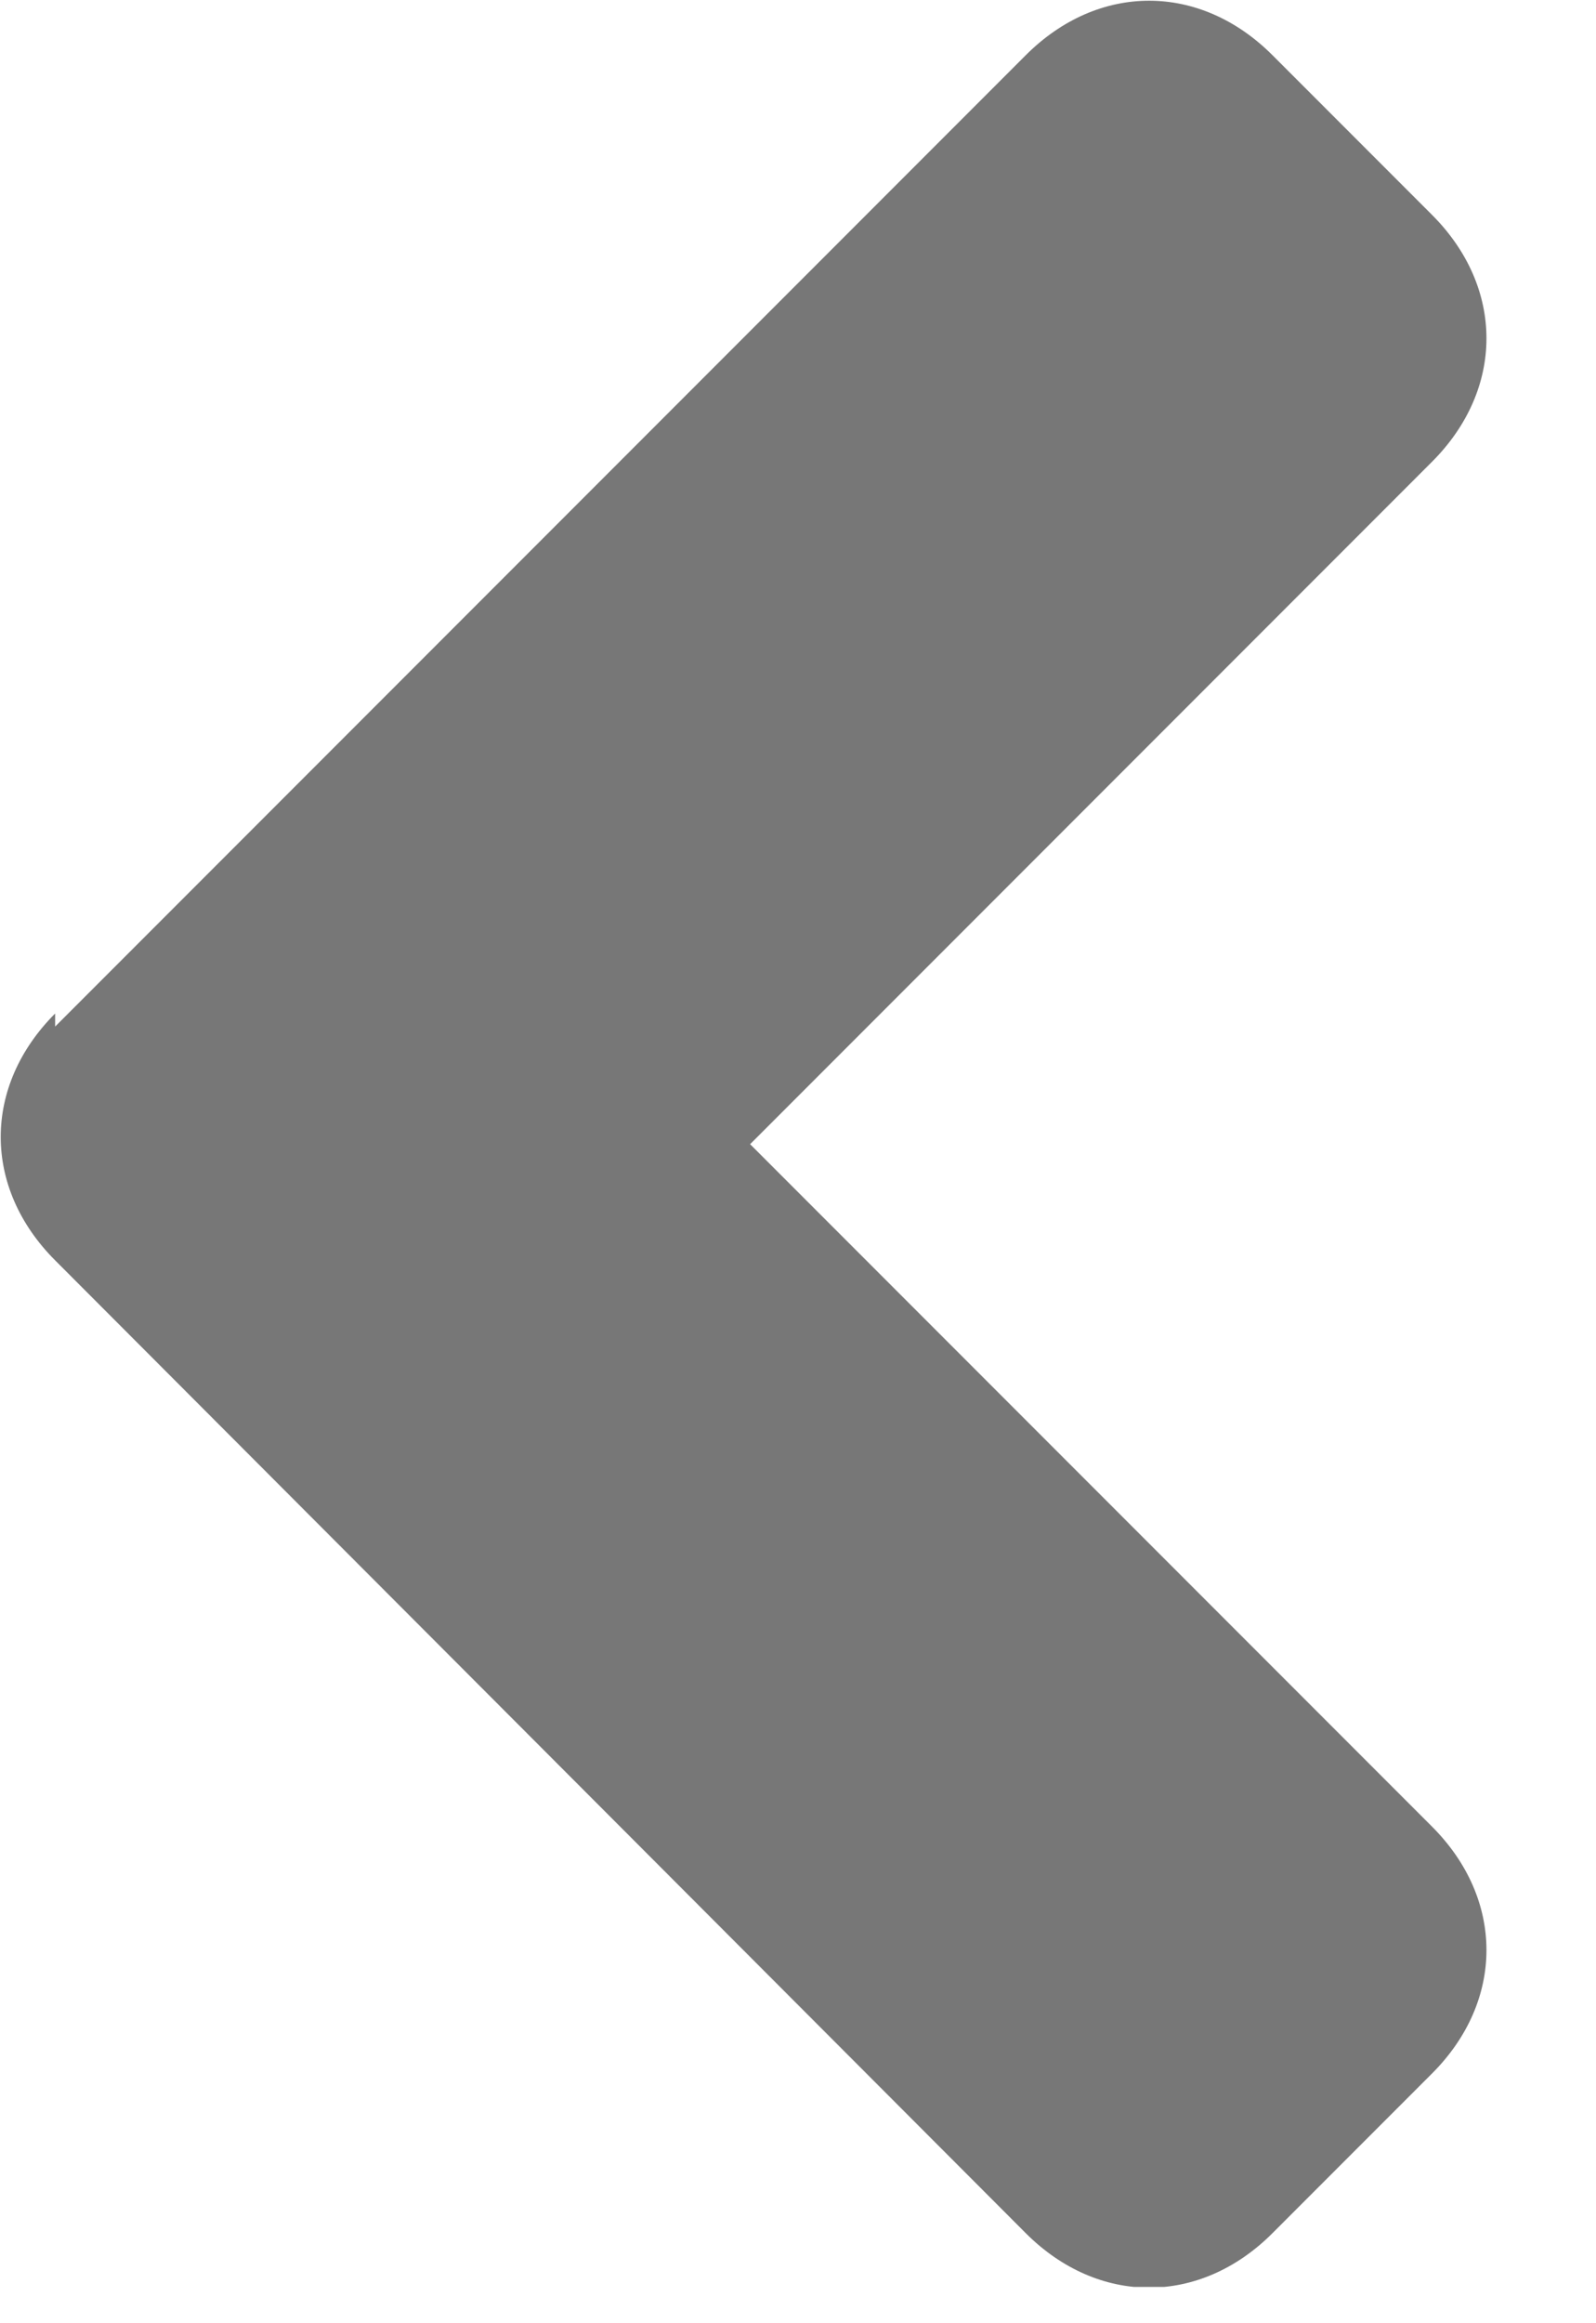 <svg width="11" height="16" viewBox="0 0 11 16" fill="none" xmlns="http://www.w3.org/2000/svg">
<g clip-path="url(#clip0_1_6)">
<path d="M0.38 7.07L7.07 0.38C7.57 -0.12 8.27 -0.12 8.77 0.38L9.87 1.48C10.37 1.98 10.37 2.68 9.87 3.18L5.17 7.88L9.87 12.58C10.37 13.08 10.37 13.78 9.87 14.28L8.77 15.38C8.27 15.88 7.57 15.88 7.07 15.38L0.38 8.68C-0.12 8.18 -0.12 7.48 0.38 6.98V7.08V7.07Z" fill="#777777"/>
</g>
<defs>
<clipPath id="clip0_1_6">
<rect width="10.25" height="15.75" fill="white"/>
</clipPath>
</defs>
</svg>
